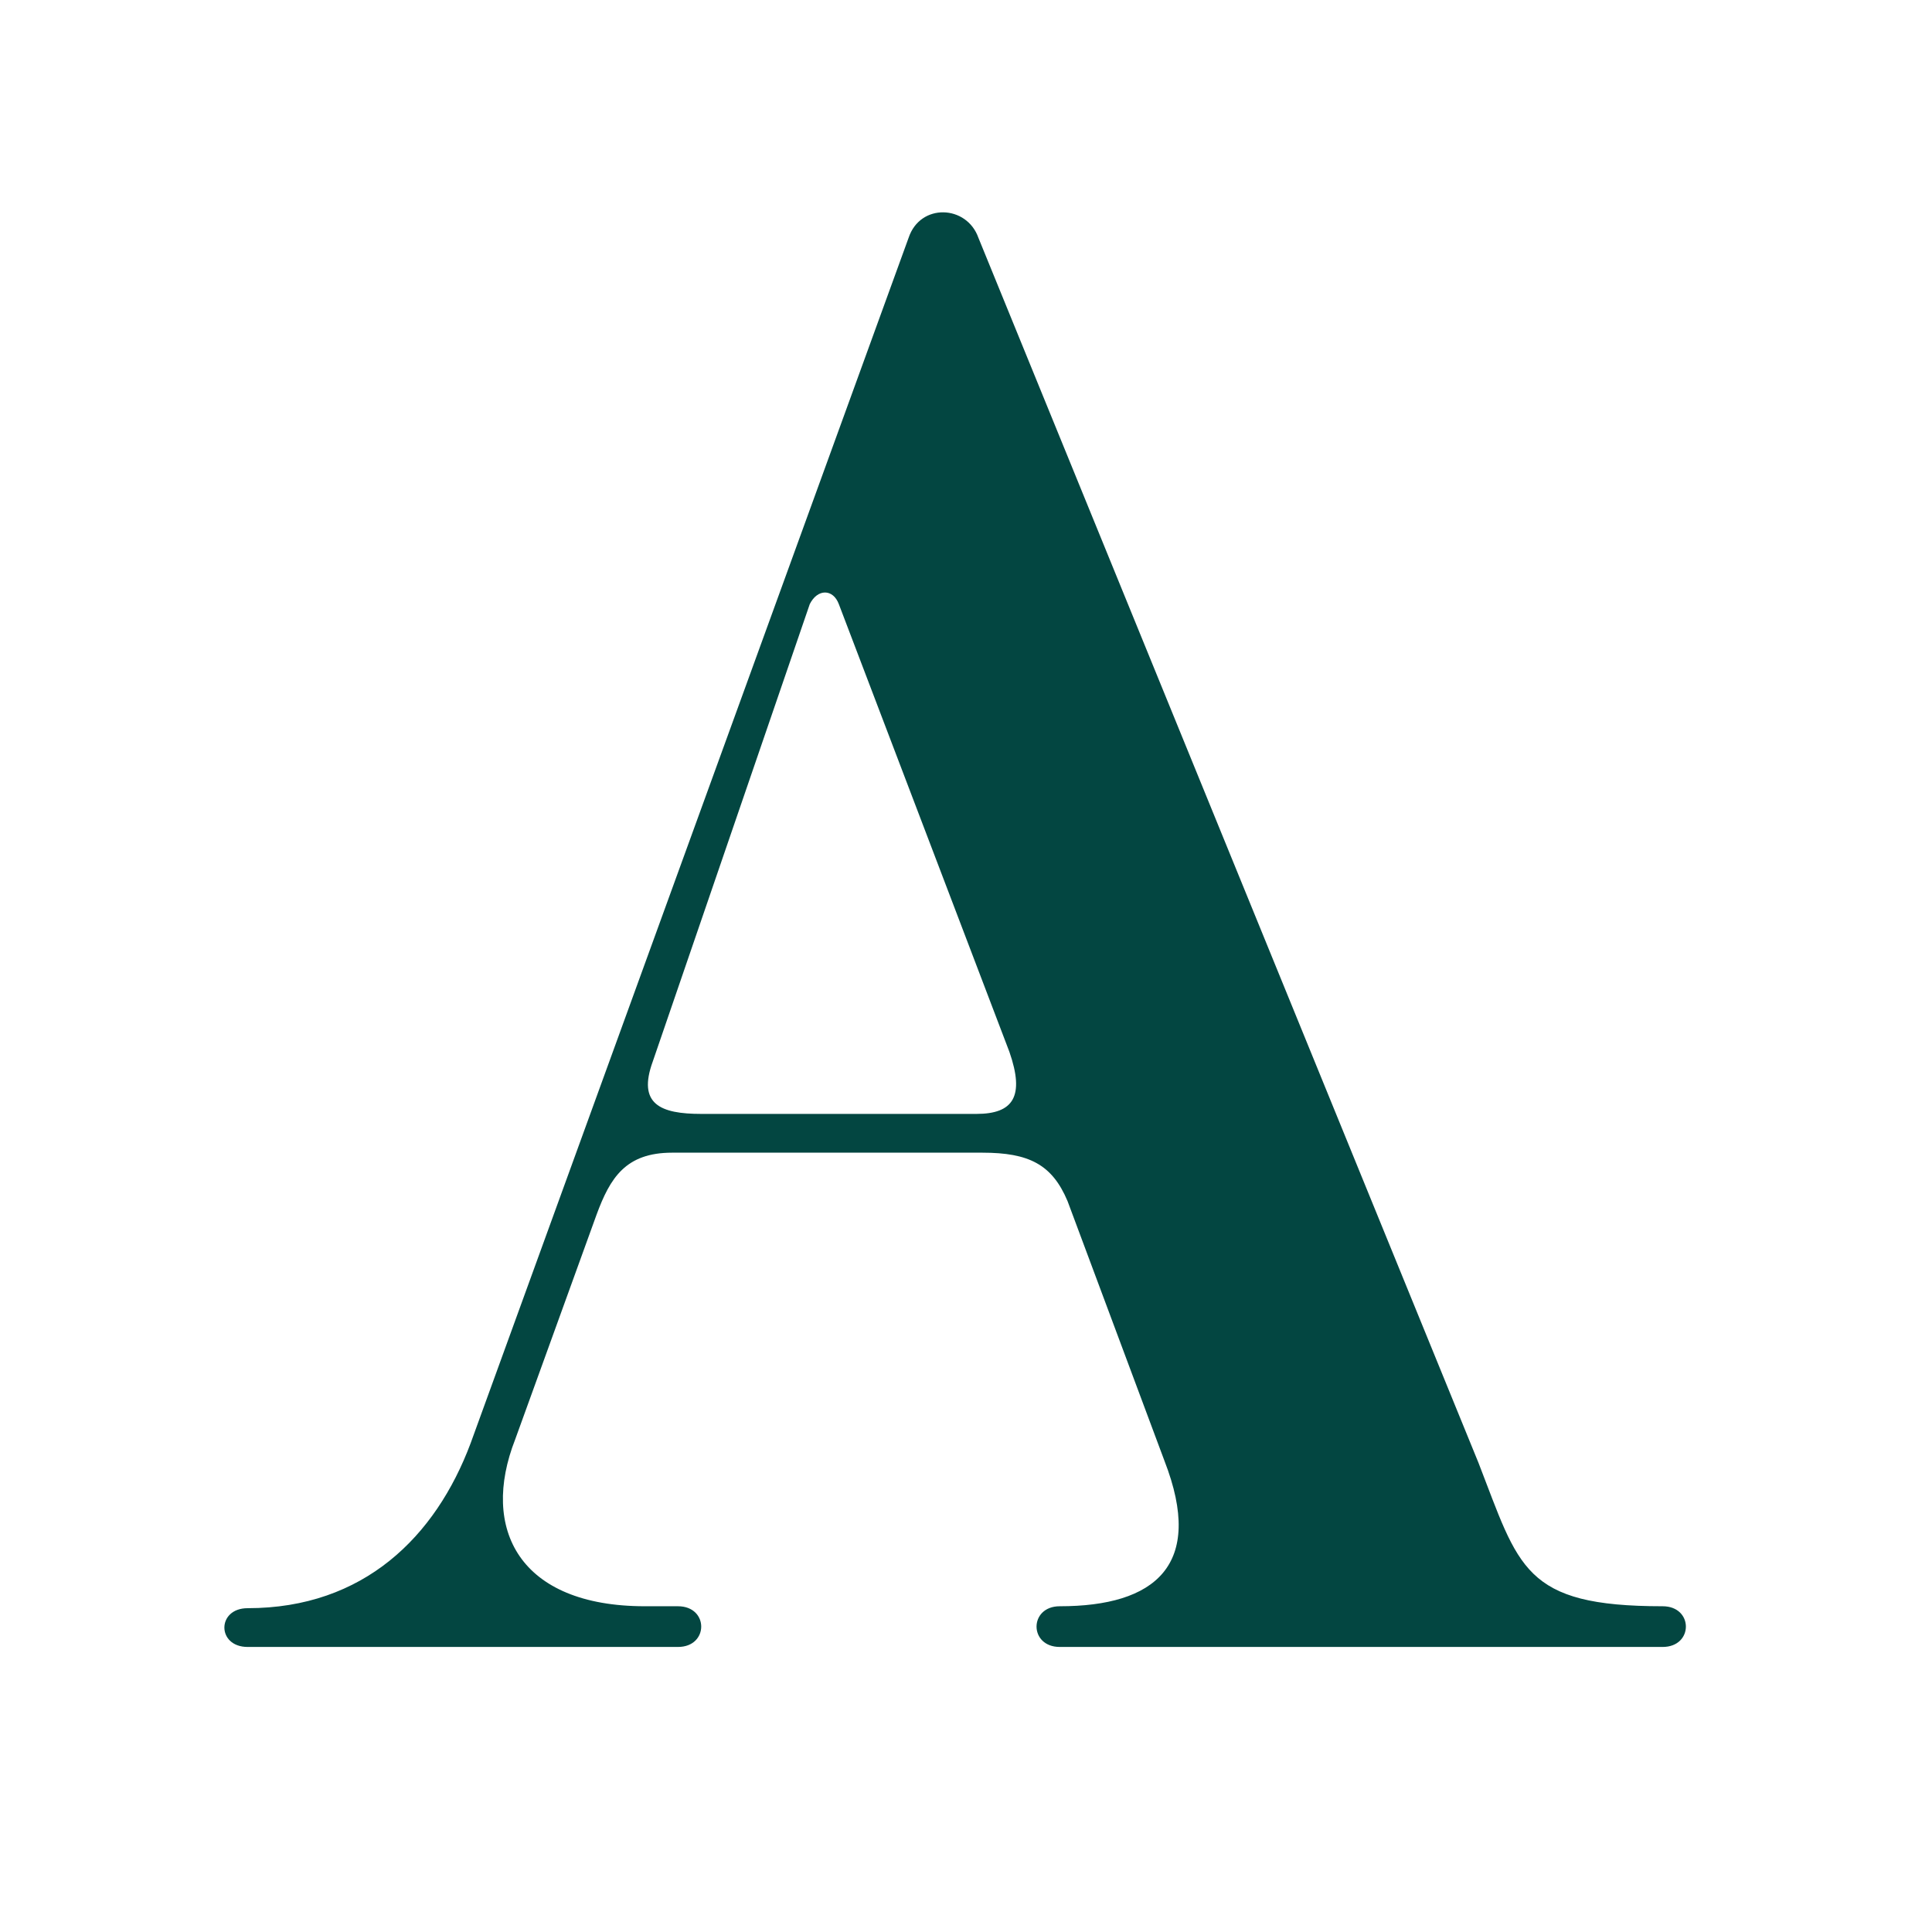 <svg xmlns="http://www.w3.org/2000/svg" fill="none" viewBox="0 0 122 122" height="122" width="122">
<rect fill="white" height="122" width="122"></rect>
<path fill="#034641" d="M15.638 104C13.679 104 13.679 101.552 15.638 101.552C22.982 101.552 27.511 97.023 29.714 91.148L57.376 15.015C58.111 12.812 61.048 12.934 61.783 15.015L93.362 92.372C95.932 98.982 96.177 101.43 104.99 101.43C106.948 101.43 106.948 104 104.99 104H66.923C64.965 104 64.965 101.43 66.923 101.43C72.921 101.43 76.103 98.859 73.533 92.25L67.413 75.848C66.434 73.522 64.965 72.788 62.027 72.788H42.443C39.506 72.788 38.527 74.379 37.67 76.705L32.529 90.903C30.326 96.534 32.774 101.43 40.73 101.43H42.811C44.769 101.43 44.769 104 42.811 104H15.638ZM41.219 67.035C40.24 69.728 41.709 70.34 44.279 70.34H61.66C63.986 70.34 64.72 69.238 63.741 66.423L52.97 38.149C52.603 37.17 51.623 37.17 51.134 38.149L41.219 67.035Z"></path>
</svg>

